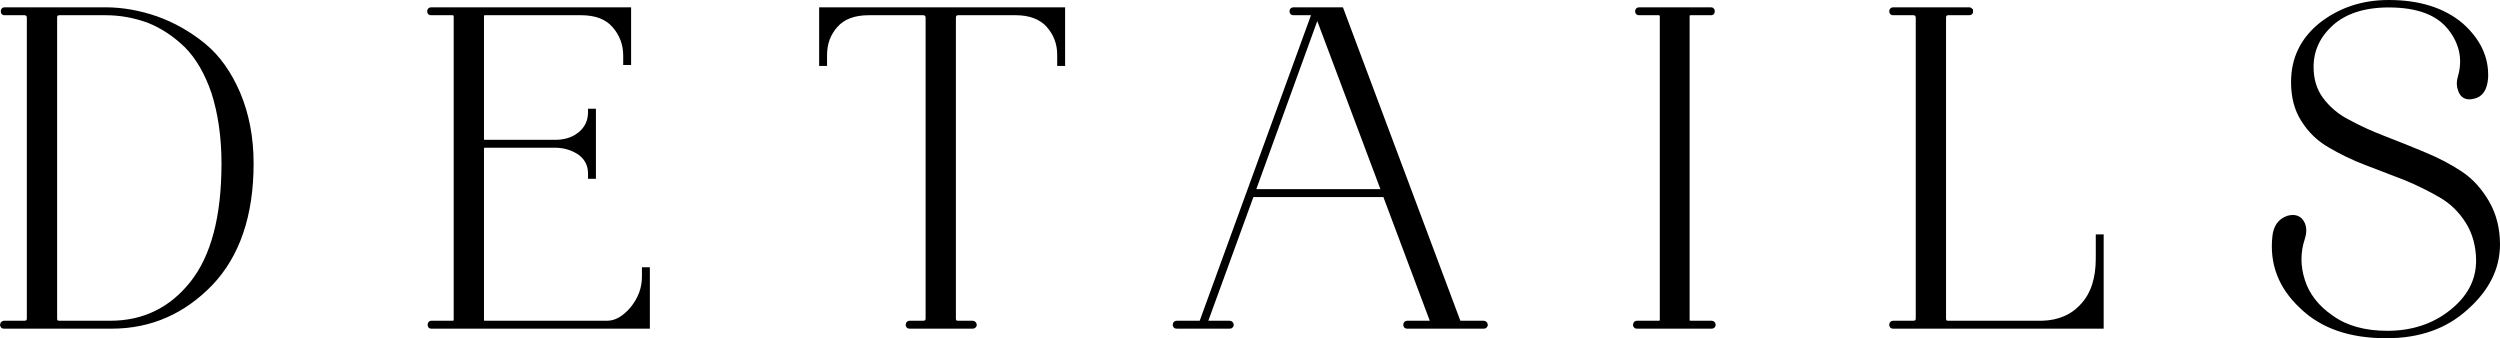 <?xml version="1.0" encoding="UTF-8"?> <svg xmlns="http://www.w3.org/2000/svg" viewBox="0 0 117.758 15.932" fill="none"><path d="M0.202 0.617C0.159 0.617 0.138 0.595 0.138 0.531C0.138 0.487 0.159 0.444 0.202 0.444H4.959C5.776 0.444 6.594 0.595 7.391 0.875C8.165 1.155 8.897 1.564 9.586 2.123C10.274 2.683 10.813 3.457 11.221 4.404C11.63 5.373 11.846 6.471 11.846 7.697C11.846 10.129 11.2 12.023 9.93 13.357C8.639 14.692 7.089 15.381 5.26 15.381H0.202C0.159 15.381 0.116 15.381 0.116 15.337C0.095 15.316 0.095 15.294 0.116 15.251C0.138 15.23 0.159 15.208 0.202 15.208H1.149C1.278 15.208 1.364 15.144 1.364 14.993V0.832C1.364 0.703 1.278 0.617 1.149 0.617H0.202ZM4.959 0.617H2.806C2.656 0.617 2.591 0.703 2.591 0.832V14.993C2.591 15.144 2.656 15.208 2.806 15.208H5.195C6.766 15.208 8.058 14.584 9.048 13.336C10.038 12.088 10.533 10.215 10.533 7.697C10.533 6.427 10.361 5.308 10.059 4.361C9.736 3.414 9.306 2.683 8.768 2.145C8.23 1.628 7.649 1.241 7.003 0.982C6.358 0.746 5.69 0.617 4.959 0.617Z" fill="black"></path><path d="M26.14 6.858H22.848C22.74 6.858 22.697 6.922 22.697 7.009V15.058C22.697 15.165 22.74 15.208 22.848 15.208H28.594C29.003 15.208 29.39 14.993 29.778 14.541C30.144 14.089 30.337 13.594 30.337 13.035V12.69H30.51V15.381H20.308C20.265 15.381 20.244 15.359 20.244 15.294C20.244 15.251 20.265 15.208 20.308 15.208H21.32C21.406 15.208 21.47 15.165 21.47 15.058V0.767C21.47 0.681 21.406 0.617 21.32 0.617H20.308C20.244 0.617 20.222 0.595 20.222 0.531C20.222 0.487 20.244 0.444 20.308 0.444H29.627V2.962H29.455V2.618C29.455 2.059 29.261 1.585 28.917 1.198C28.572 0.81 28.056 0.617 27.367 0.617H22.848C22.74 0.617 22.697 0.681 22.697 0.767V6.535C22.697 6.643 22.74 6.686 22.848 6.686H26.14C26.593 6.686 26.98 6.578 27.303 6.32C27.626 6.062 27.798 5.717 27.798 5.287V5.222H27.97V8.321H27.798V8.171C27.798 7.762 27.626 7.439 27.303 7.202C26.98 6.987 26.593 6.858 26.14 6.858Z" fill="black"></path><path d="M40.923 0.617C40.234 0.617 39.718 0.81 39.373 1.198C39.029 1.585 38.857 2.037 38.857 2.597V3.006H38.684V0.444H50.07V3.006H49.897V2.575C49.897 2.016 49.704 1.564 49.359 1.176C49.015 0.81 48.499 0.617 47.853 0.617H45.141C44.99 0.617 44.926 0.703 44.926 0.832V14.993C44.926 15.144 44.99 15.208 45.141 15.208H45.808C45.851 15.208 45.873 15.23 45.894 15.251C45.916 15.294 45.916 15.316 45.894 15.337C45.873 15.381 45.851 15.381 45.808 15.381H42.86C42.817 15.381 42.774 15.381 42.774 15.337C42.752 15.316 42.752 15.294 42.774 15.251C42.774 15.23 42.817 15.208 42.86 15.208H43.484C43.613 15.208 43.699 15.144 43.699 14.993V0.832C43.699 0.703 43.613 0.617 43.484 0.617H40.923Z" fill="black"></path><path d="M60.927 0.617C60.863 0.617 60.841 0.595 60.841 0.531C60.841 0.487 60.863 0.444 60.927 0.444H63.187L68.718 15.208H69.88C69.923 15.208 69.945 15.23 69.966 15.251C69.988 15.294 69.988 15.316 69.966 15.337C69.945 15.381 69.923 15.381 69.88 15.381H66.286C66.222 15.381 66.2 15.359 66.2 15.294C66.2 15.251 66.222 15.208 66.286 15.208H67.491L65.231 9.182H58.969L56.773 15.208H57.914C57.957 15.208 57.979 15.23 58 15.251C58.022 15.294 58.022 15.316 58 15.337C57.979 15.381 57.957 15.381 57.914 15.381H55.439C55.396 15.381 55.353 15.381 55.353 15.337C55.331 15.316 55.331 15.294 55.353 15.251C55.353 15.23 55.396 15.208 55.439 15.208H56.58L61.895 0.617H60.927ZM62.046 0.703L59.033 9.01H65.167L62.046 0.703Z" fill="black"></path><path d="M80.628 15.381H77.12C77.077 15.381 77.034 15.381 77.034 15.337C77.012 15.316 77.012 15.294 77.034 15.251C77.034 15.23 77.077 15.208 77.12 15.208H78.131C78.217 15.208 78.282 15.165 78.282 15.058V0.767C78.282 0.681 78.217 0.617 78.131 0.617H77.206C77.141 0.617 77.12 0.595 77.12 0.531C77.12 0.487 77.141 0.444 77.206 0.444H80.606C80.649 0.444 80.671 0.487 80.671 0.531C80.671 0.595 80.649 0.617 80.606 0.617H79.638C79.53 0.617 79.487 0.681 79.487 0.767V15.058C79.487 15.165 79.53 15.208 79.638 15.208H80.628C80.671 15.208 80.714 15.251 80.714 15.294C80.714 15.359 80.671 15.381 80.628 15.381Z" fill="black"></path><path d="M92.749 0.617H91.78C91.63 0.617 91.565 0.703 91.565 0.832V14.993C91.565 15.144 91.63 15.208 91.78 15.208H96.192C96.989 15.187 97.634 14.907 98.107 14.369C98.581 13.852 98.818 13.121 98.818 12.174V11.141H98.99V15.381H89.176C89.111 15.381 89.09 15.359 89.09 15.294C89.09 15.251 89.111 15.208 89.176 15.208H90.123C90.252 15.208 90.338 15.144 90.338 14.993V0.832C90.338 0.703 90.252 0.617 90.123 0.617H89.176C89.111 0.617 89.09 0.595 89.09 0.531C89.09 0.487 89.111 0.444 89.176 0.444H92.749C92.792 0.444 92.813 0.466 92.835 0.487C92.835 0.531 92.835 0.552 92.835 0.574C92.813 0.617 92.792 0.617 92.749 0.617Z" fill="black"></path><path d="M112.514 0.251C111.352 0.251 110.448 0.552 109.824 1.112C109.178 1.693 108.877 2.381 108.877 3.156C108.877 3.737 109.028 4.254 109.35 4.684C109.673 5.115 110.104 5.481 110.62 5.739C111.137 6.019 111.696 6.277 112.32 6.514C112.944 6.75 113.569 7.009 114.193 7.267C114.817 7.525 115.398 7.826 115.914 8.171C116.431 8.515 116.84 8.989 117.163 9.548C117.486 10.108 117.658 10.775 117.658 11.507C117.658 12.626 117.163 13.616 116.173 14.498C115.183 15.402 113.934 15.832 112.406 15.832C110.706 15.832 109.372 15.381 108.403 14.434C107.413 13.508 107.004 12.411 107.134 11.162C107.177 10.689 107.392 10.387 107.779 10.258C108.102 10.172 108.339 10.258 108.468 10.538C108.554 10.732 108.554 10.969 108.468 11.227C108.253 11.872 108.253 12.54 108.468 13.207C108.683 13.896 109.135 14.477 109.824 14.95C110.512 15.445 111.395 15.682 112.449 15.682C113.612 15.682 114.623 15.359 115.463 14.692C116.302 14.025 116.732 13.228 116.732 12.281C116.732 11.593 116.56 10.969 116.237 10.452C115.914 9.936 115.505 9.527 114.989 9.225C114.473 8.924 113.913 8.644 113.289 8.386L111.438 7.676C110.814 7.439 110.254 7.159 109.738 6.858C109.221 6.557 108.812 6.169 108.489 5.653C108.167 5.158 108.016 4.555 108.016 3.866C108.016 2.769 108.446 1.865 109.329 1.155C110.211 0.466 111.266 0.1 112.514 0.1C113.956 0.1 115.097 0.466 115.936 1.176C116.754 1.908 117.141 2.726 117.098 3.673C117.055 4.189 116.861 4.491 116.496 4.555C116.173 4.641 115.958 4.512 115.871 4.211C115.807 4.039 115.807 3.845 115.871 3.63C116.108 2.812 115.958 2.037 115.398 1.327C114.838 0.617 113.892 0.251 112.514 0.251Z" fill="black"></path><path d="M0.202 0.617C0.159 0.617 0.138 0.595 0.138 0.531C0.138 0.487 0.159 0.444 0.202 0.444H4.959C5.776 0.444 6.594 0.595 7.391 0.875C8.165 1.155 8.897 1.564 9.586 2.123C10.274 2.683 10.813 3.457 11.221 4.404C11.63 5.373 11.846 6.471 11.846 7.697C11.846 10.129 11.2 12.023 9.93 13.357C8.639 14.692 7.089 15.381 5.26 15.381H0.202C0.159 15.381 0.116 15.381 0.116 15.337C0.095 15.316 0.095 15.294 0.116 15.251C0.138 15.23 0.159 15.208 0.202 15.208H1.149C1.278 15.208 1.364 15.144 1.364 14.993V0.832C1.364 0.703 1.278 0.617 1.149 0.617H0.202ZM4.959 0.617H2.806C2.656 0.617 2.591 0.703 2.591 0.832V14.993C2.591 15.144 2.656 15.208 2.806 15.208H5.195C6.766 15.208 8.058 14.584 9.048 13.336C10.038 12.088 10.533 10.215 10.533 7.697C10.533 6.427 10.361 5.308 10.059 4.361C9.736 3.414 9.306 2.683 8.768 2.145C8.23 1.628 7.649 1.241 7.003 0.982C6.358 0.746 5.69 0.617 4.959 0.617Z" stroke="black" stroke-width="0.2"></path><path d="M26.14 6.858H22.848C22.74 6.858 22.697 6.922 22.697 7.009V15.058C22.697 15.165 22.74 15.208 22.848 15.208H28.594C29.003 15.208 29.39 14.993 29.778 14.541C30.144 14.089 30.337 13.594 30.337 13.035V12.69H30.51V15.381H20.308C20.265 15.381 20.244 15.359 20.244 15.294C20.244 15.251 20.265 15.208 20.308 15.208H21.32C21.406 15.208 21.47 15.165 21.47 15.058V0.767C21.47 0.681 21.406 0.617 21.32 0.617H20.308C20.244 0.617 20.222 0.595 20.222 0.531C20.222 0.487 20.244 0.444 20.308 0.444H29.627V2.962H29.455V2.618C29.455 2.059 29.261 1.585 28.917 1.198C28.572 0.81 28.056 0.617 27.367 0.617H22.848C22.74 0.617 22.697 0.681 22.697 0.767V6.535C22.697 6.643 22.74 6.686 22.848 6.686H26.14C26.593 6.686 26.98 6.578 27.303 6.32C27.626 6.062 27.798 5.717 27.798 5.287V5.222H27.97V8.321H27.798V8.171C27.798 7.762 27.626 7.439 27.303 7.202C26.98 6.987 26.593 6.858 26.14 6.858Z" stroke="black" stroke-width="0.2"></path><path d="M40.923 0.617C40.234 0.617 39.718 0.81 39.373 1.198C39.029 1.585 38.857 2.037 38.857 2.597V3.006H38.684V0.444H50.07V3.006H49.897V2.575C49.897 2.016 49.704 1.564 49.359 1.176C49.015 0.81 48.499 0.617 47.853 0.617H45.141C44.99 0.617 44.926 0.703 44.926 0.832V14.993C44.926 15.144 44.99 15.208 45.141 15.208H45.808C45.851 15.208 45.873 15.23 45.894 15.251C45.916 15.294 45.916 15.316 45.894 15.337C45.873 15.381 45.851 15.381 45.808 15.381H42.86C42.817 15.381 42.774 15.381 42.774 15.337C42.752 15.316 42.752 15.294 42.774 15.251C42.774 15.23 42.817 15.208 42.86 15.208H43.484C43.613 15.208 43.699 15.144 43.699 14.993V0.832C43.699 0.703 43.613 0.617 43.484 0.617H40.923Z" stroke="black" stroke-width="0.2"></path><path d="M60.927 0.617C60.863 0.617 60.841 0.595 60.841 0.531C60.841 0.487 60.863 0.444 60.927 0.444H63.187L68.718 15.208H69.88C69.923 15.208 69.945 15.23 69.966 15.251C69.988 15.294 69.988 15.316 69.966 15.337C69.945 15.381 69.923 15.381 69.88 15.381H66.286C66.222 15.381 66.2 15.359 66.2 15.294C66.2 15.251 66.222 15.208 66.286 15.208H67.491L65.231 9.182H58.969L56.773 15.208H57.914C57.957 15.208 57.979 15.23 58 15.251C58.022 15.294 58.022 15.316 58 15.337C57.979 15.381 57.957 15.381 57.914 15.381H55.439C55.396 15.381 55.353 15.381 55.353 15.337C55.331 15.316 55.331 15.294 55.353 15.251C55.353 15.23 55.396 15.208 55.439 15.208H56.58L61.895 0.617H60.927ZM62.046 0.703L59.033 9.01H65.167L62.046 0.703Z" stroke="black" stroke-width="0.2"></path><path d="M80.628 15.381H77.12C77.077 15.381 77.034 15.381 77.034 15.337C77.012 15.316 77.012 15.294 77.034 15.251C77.034 15.23 77.077 15.208 77.12 15.208H78.131C78.217 15.208 78.282 15.165 78.282 15.058V0.767C78.282 0.681 78.217 0.617 78.131 0.617H77.206C77.141 0.617 77.12 0.595 77.12 0.531C77.12 0.487 77.141 0.444 77.206 0.444H80.606C80.649 0.444 80.671 0.487 80.671 0.531C80.671 0.595 80.649 0.617 80.606 0.617H79.638C79.53 0.617 79.487 0.681 79.487 0.767V15.058C79.487 15.165 79.53 15.208 79.638 15.208H80.628C80.671 15.208 80.714 15.251 80.714 15.294C80.714 15.359 80.671 15.381 80.628 15.381Z" stroke="black" stroke-width="0.2"></path><path d="M92.749 0.617H91.78C91.63 0.617 91.565 0.703 91.565 0.832V14.993C91.565 15.144 91.63 15.208 91.78 15.208H96.192C96.989 15.187 97.634 14.907 98.107 14.369C98.581 13.852 98.818 13.121 98.818 12.174V11.141H98.99V15.381H89.176C89.111 15.381 89.09 15.359 89.09 15.294C89.09 15.251 89.111 15.208 89.176 15.208H90.123C90.252 15.208 90.338 15.144 90.338 14.993V0.832C90.338 0.703 90.252 0.617 90.123 0.617H89.176C89.111 0.617 89.09 0.595 89.09 0.531C89.09 0.487 89.111 0.444 89.176 0.444H92.749C92.792 0.444 92.813 0.466 92.835 0.487C92.835 0.531 92.835 0.552 92.835 0.574C92.813 0.617 92.792 0.617 92.749 0.617Z" stroke="black" stroke-width="0.2"></path><path d="M112.514 0.251C111.352 0.251 110.448 0.552 109.824 1.112C109.178 1.693 108.877 2.381 108.877 3.156C108.877 3.737 109.028 4.254 109.35 4.684C109.673 5.115 110.104 5.481 110.62 5.739C111.137 6.019 111.696 6.277 112.32 6.514C112.944 6.75 113.569 7.009 114.193 7.267C114.817 7.525 115.398 7.826 115.914 8.171C116.431 8.515 116.84 8.989 117.163 9.548C117.486 10.108 117.658 10.775 117.658 11.507C117.658 12.626 117.163 13.616 116.173 14.498C115.183 15.402 113.934 15.832 112.406 15.832C110.706 15.832 109.372 15.381 108.403 14.434C107.413 13.508 107.004 12.411 107.134 11.162C107.177 10.689 107.392 10.387 107.779 10.258C108.102 10.172 108.339 10.258 108.468 10.538C108.554 10.732 108.554 10.969 108.468 11.227C108.253 11.872 108.253 12.54 108.468 13.207C108.683 13.896 109.135 14.477 109.824 14.95C110.512 15.445 111.395 15.682 112.449 15.682C113.612 15.682 114.623 15.359 115.463 14.692C116.302 14.025 116.732 13.228 116.732 12.281C116.732 11.593 116.56 10.969 116.237 10.452C115.914 9.936 115.505 9.527 114.989 9.225C114.473 8.924 113.913 8.644 113.289 8.386L111.438 7.676C110.814 7.439 110.254 7.159 109.738 6.858C109.221 6.557 108.812 6.169 108.489 5.653C108.167 5.158 108.016 4.555 108.016 3.866C108.016 2.769 108.446 1.865 109.329 1.155C110.211 0.466 111.266 0.1 112.514 0.1C113.956 0.1 115.097 0.466 115.936 1.176C116.754 1.908 117.141 2.726 117.098 3.673C117.055 4.189 116.861 4.491 116.496 4.555C116.173 4.641 115.958 4.512 115.871 4.211C115.807 4.039 115.807 3.845 115.871 3.63C116.108 2.812 115.958 2.037 115.398 1.327C114.838 0.617 113.892 0.251 112.514 0.251Z" stroke="black" stroke-width="0.2"></path></svg> 
